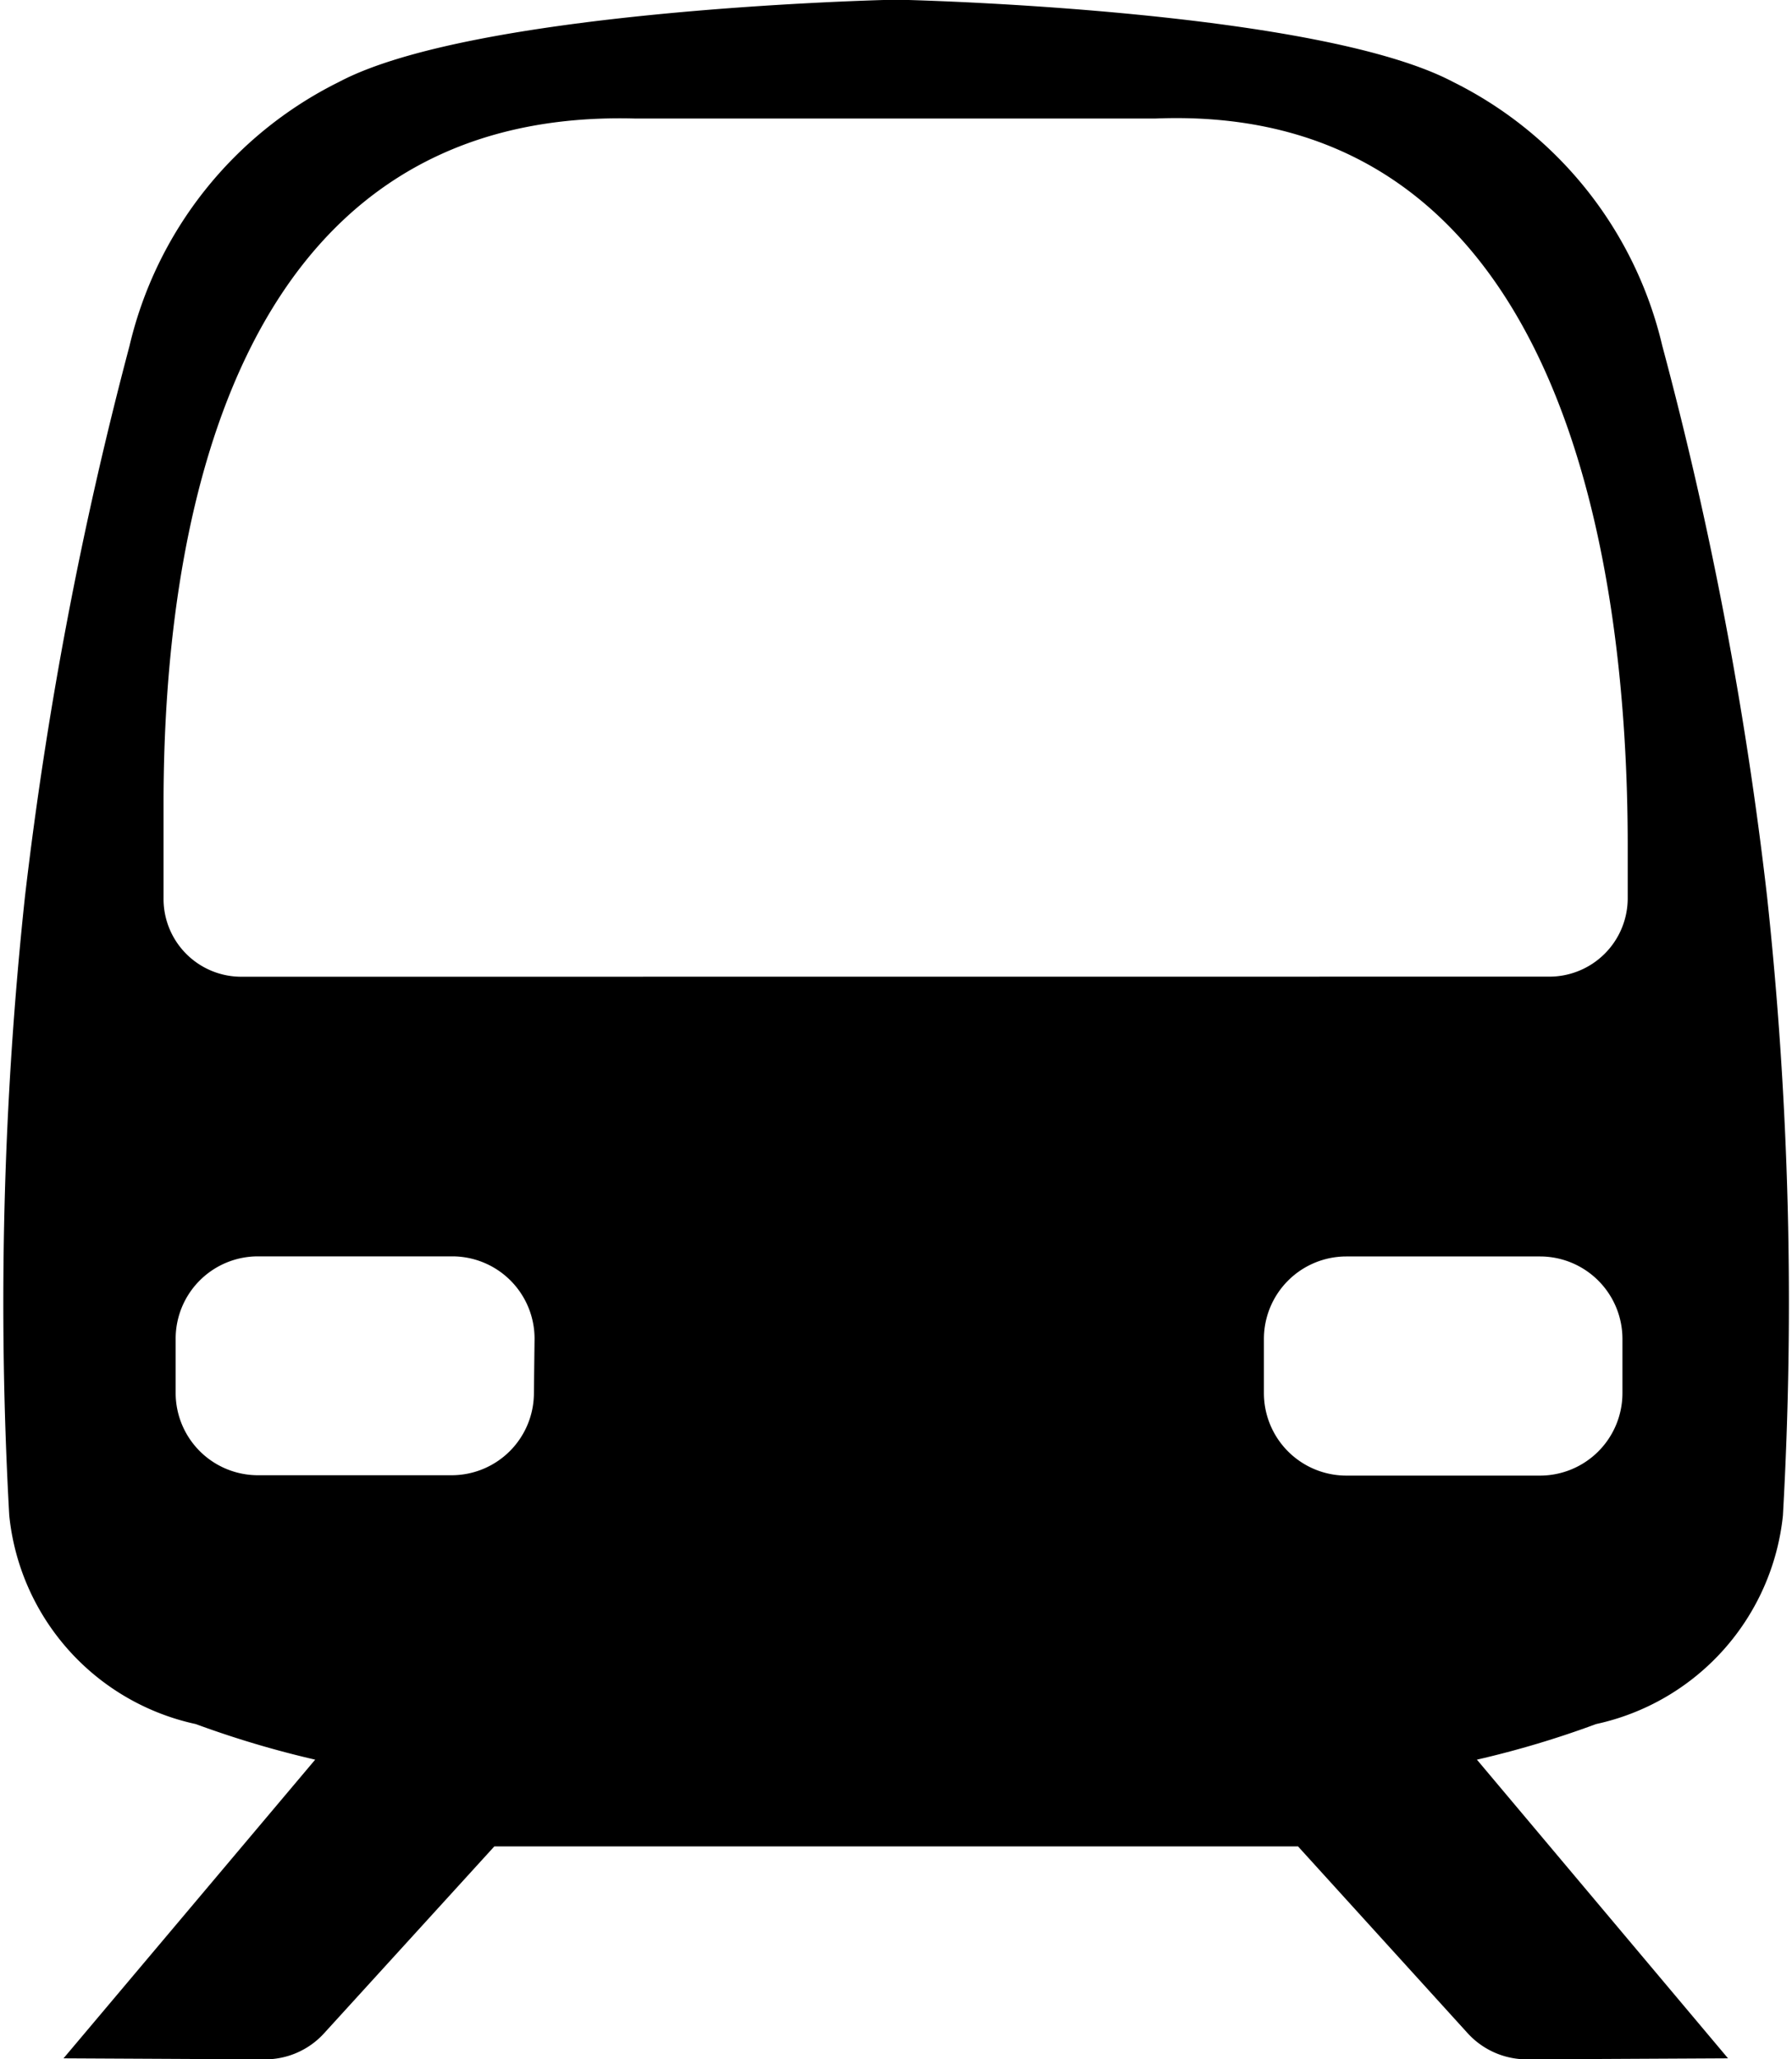 <svg xmlns="http://www.w3.org/2000/svg" width="19.383" height="22.271" viewBox="0 0 19.383 22.271">
  <path id="Path_43753" data-name="Path 43753" d="M14.56,34.962a.892.892,0,0,1-.889-.891v-.588a.892.892,0,0,1,.889-.891h2.1a.892.892,0,0,1,.889.891v.588a.892.892,0,0,1-.889.891ZM2.612,29.567a.841.841,0,0,1-.843-.847V27.694c0-2.819.649-7.533,5.106-7.408h5.618c4.518-.185,5.113,5.036,5.113,7.862v.571a.848.848,0,0,1-.849.847Zm3.163,4.5a.89.89,0,0,1-.891.891h-2.1A.89.89,0,0,1,1.9,34.07v-.588a.89.89,0,0,1,.891-.891h2.1a.89.89,0,0,1,.891.891Zm13.51,1.322a40.918,40.918,0,0,0-.172-6.692,41.116,41.116,0,0,0-1.133-5.953,4.274,4.274,0,0,0-2.263-2.854c-1.44-.76-5.644-.882-6.008-.889H9.677c-.366.007-4.577.129-6.01.889A4.277,4.277,0,0,0,1.4,22.748,42.413,42.413,0,0,0,.27,28.7,41.336,41.336,0,0,0,.1,35.392a2.574,2.574,0,0,0,2.017,2.257,10.732,10.732,0,0,0,1.292.385L.687,41.264l2.17.011a.862.862,0,0,0,.654-.288l1.836-2.015H14.04l1.83,2.015a.866.866,0,0,0,.656.288l2.165-.011-2.716-3.23a10.467,10.467,0,0,0,1.289-.385,2.581,2.581,0,0,0,2.021-2.257" transform="translate(0 -19.004)"/>
</svg>
